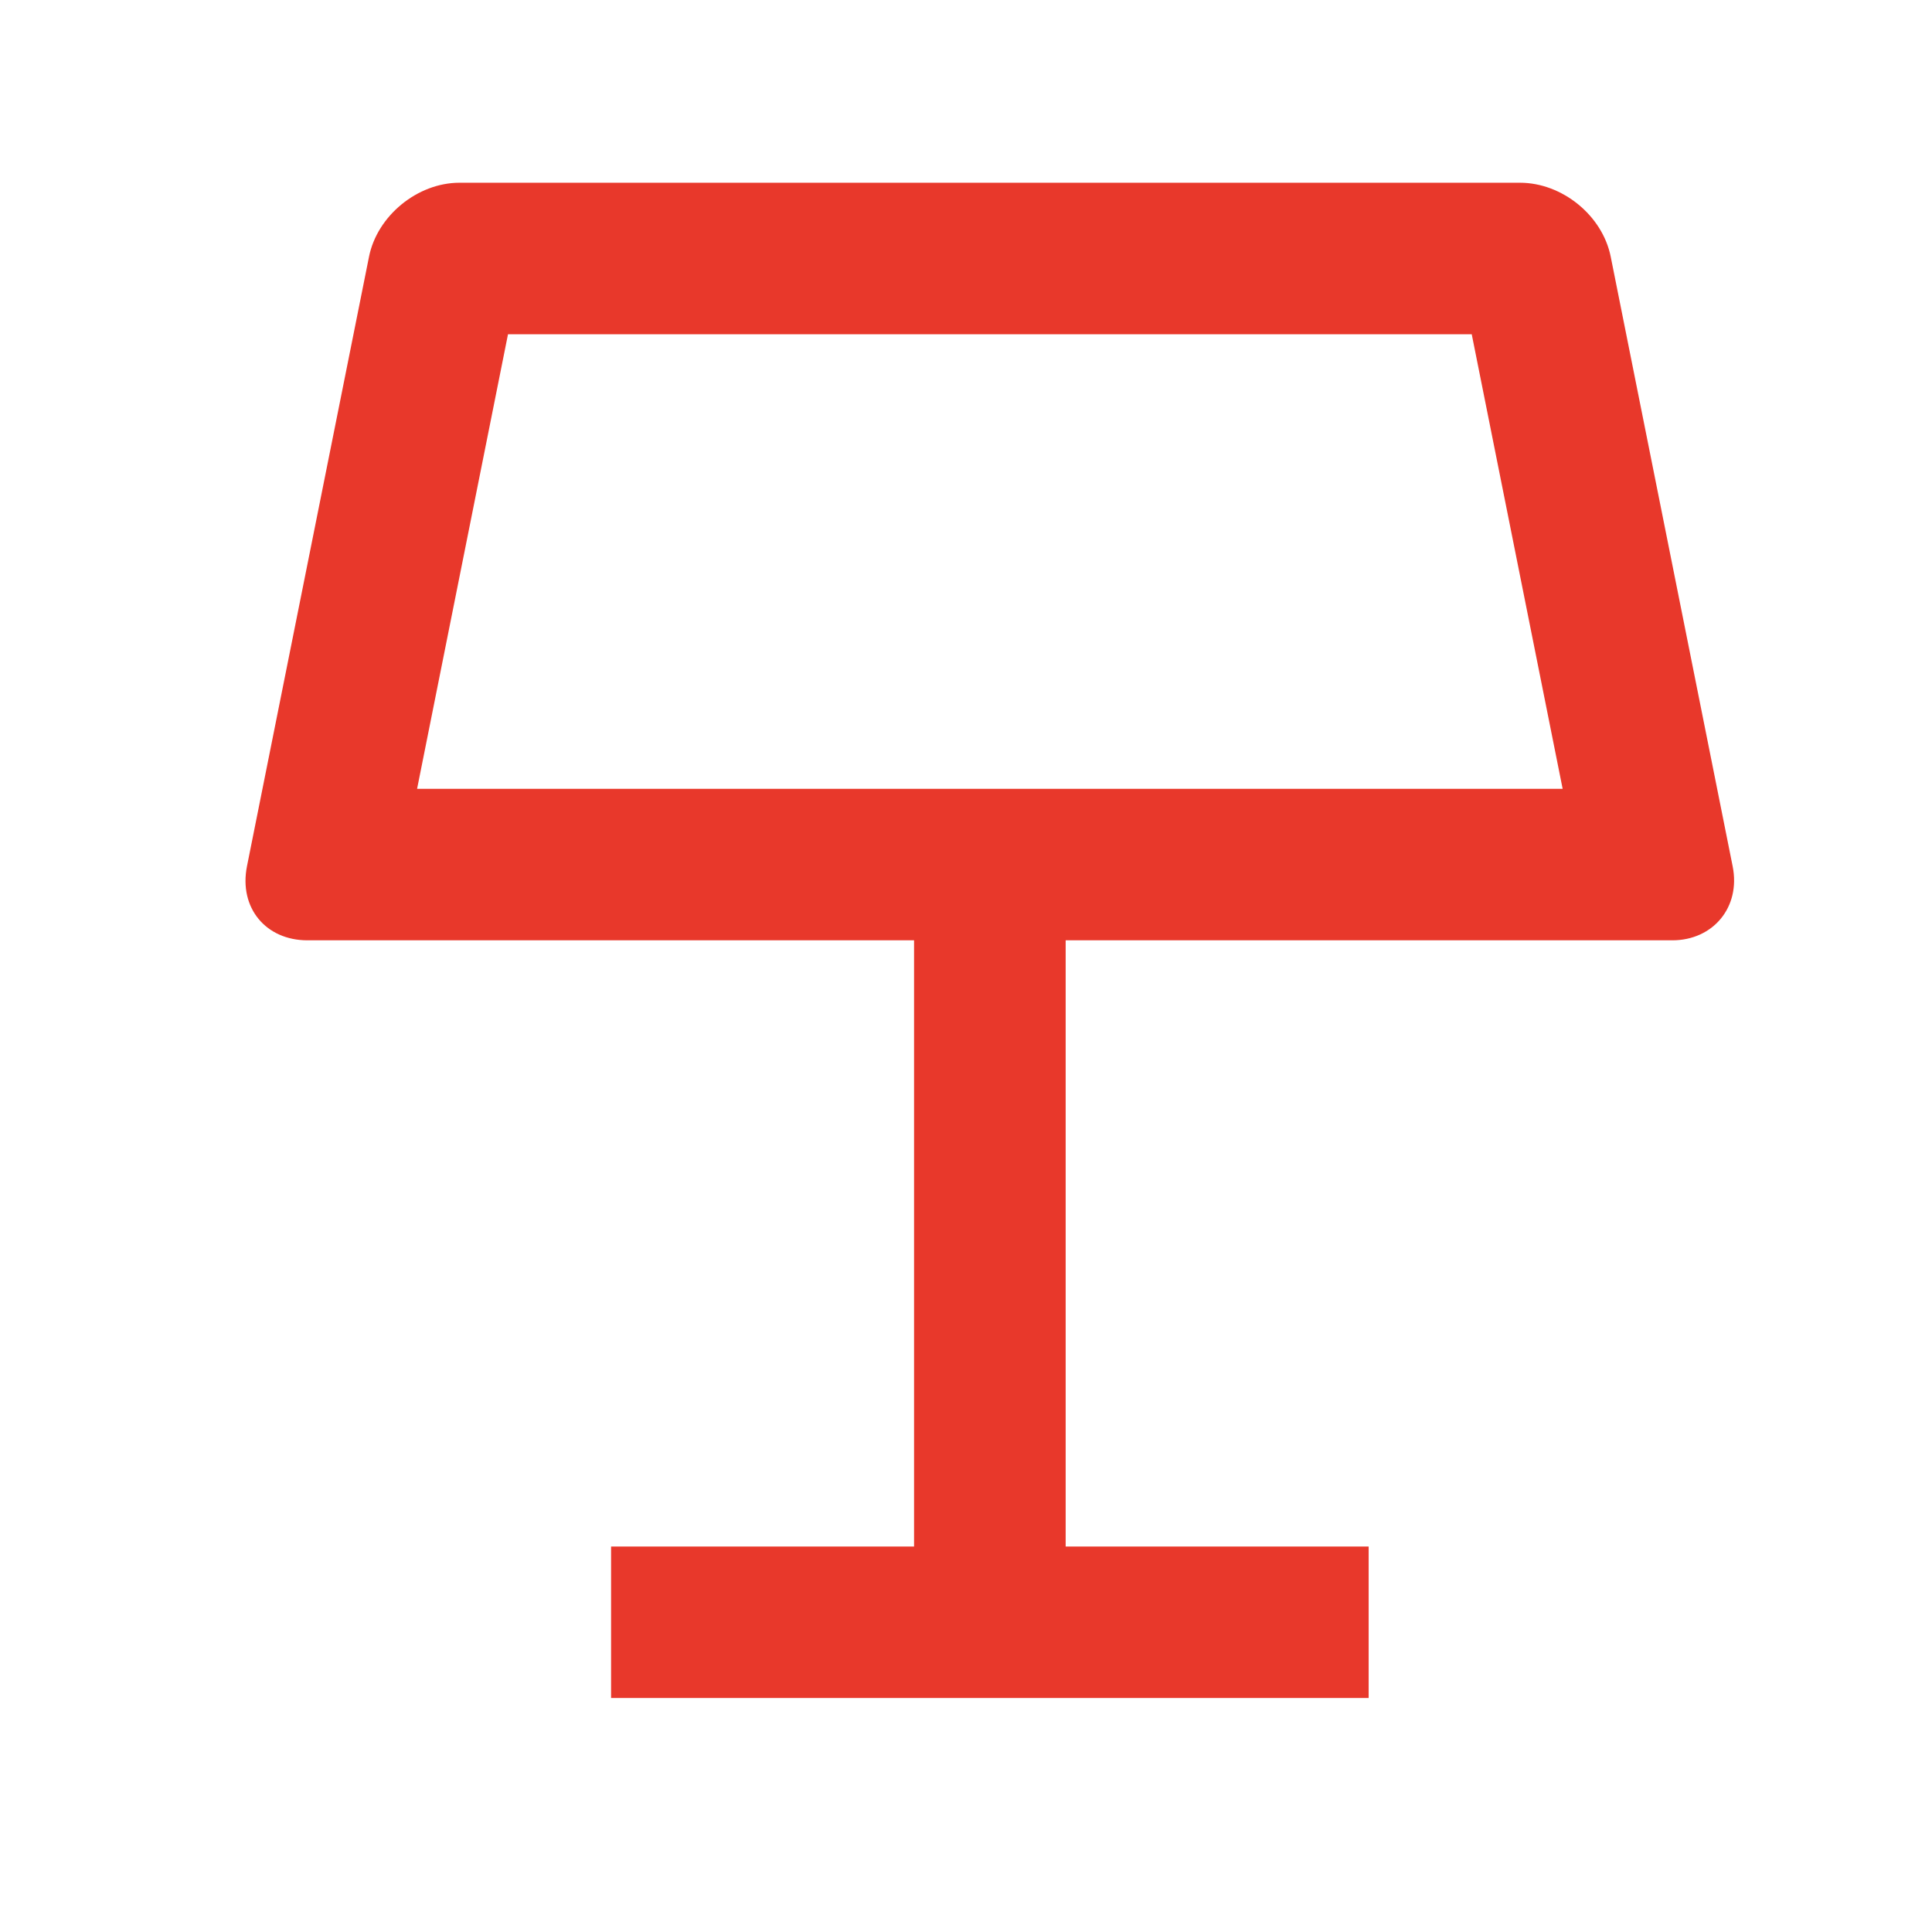 <svg width="17" height="17" viewBox="0 0 17 17" fill="none" xmlns="http://www.w3.org/2000/svg">
<path d="M3.67 6.941H13.75L12.95 2.941H4.47L3.67 6.941ZM9.377 8.274V13.608H12.043V14.941H5.377V13.608H8.043V8.274H2.705C2.339 8.274 2.101 7.988 2.173 7.623L3.247 2.259C3.319 1.899 3.673 1.608 4.043 1.608H13.375C13.744 1.608 14.1 1.894 14.173 2.259L15.246 7.623C15.318 7.983 15.073 8.274 14.715 8.274H9.377Z" fill="#E8382B"/>
</svg>
